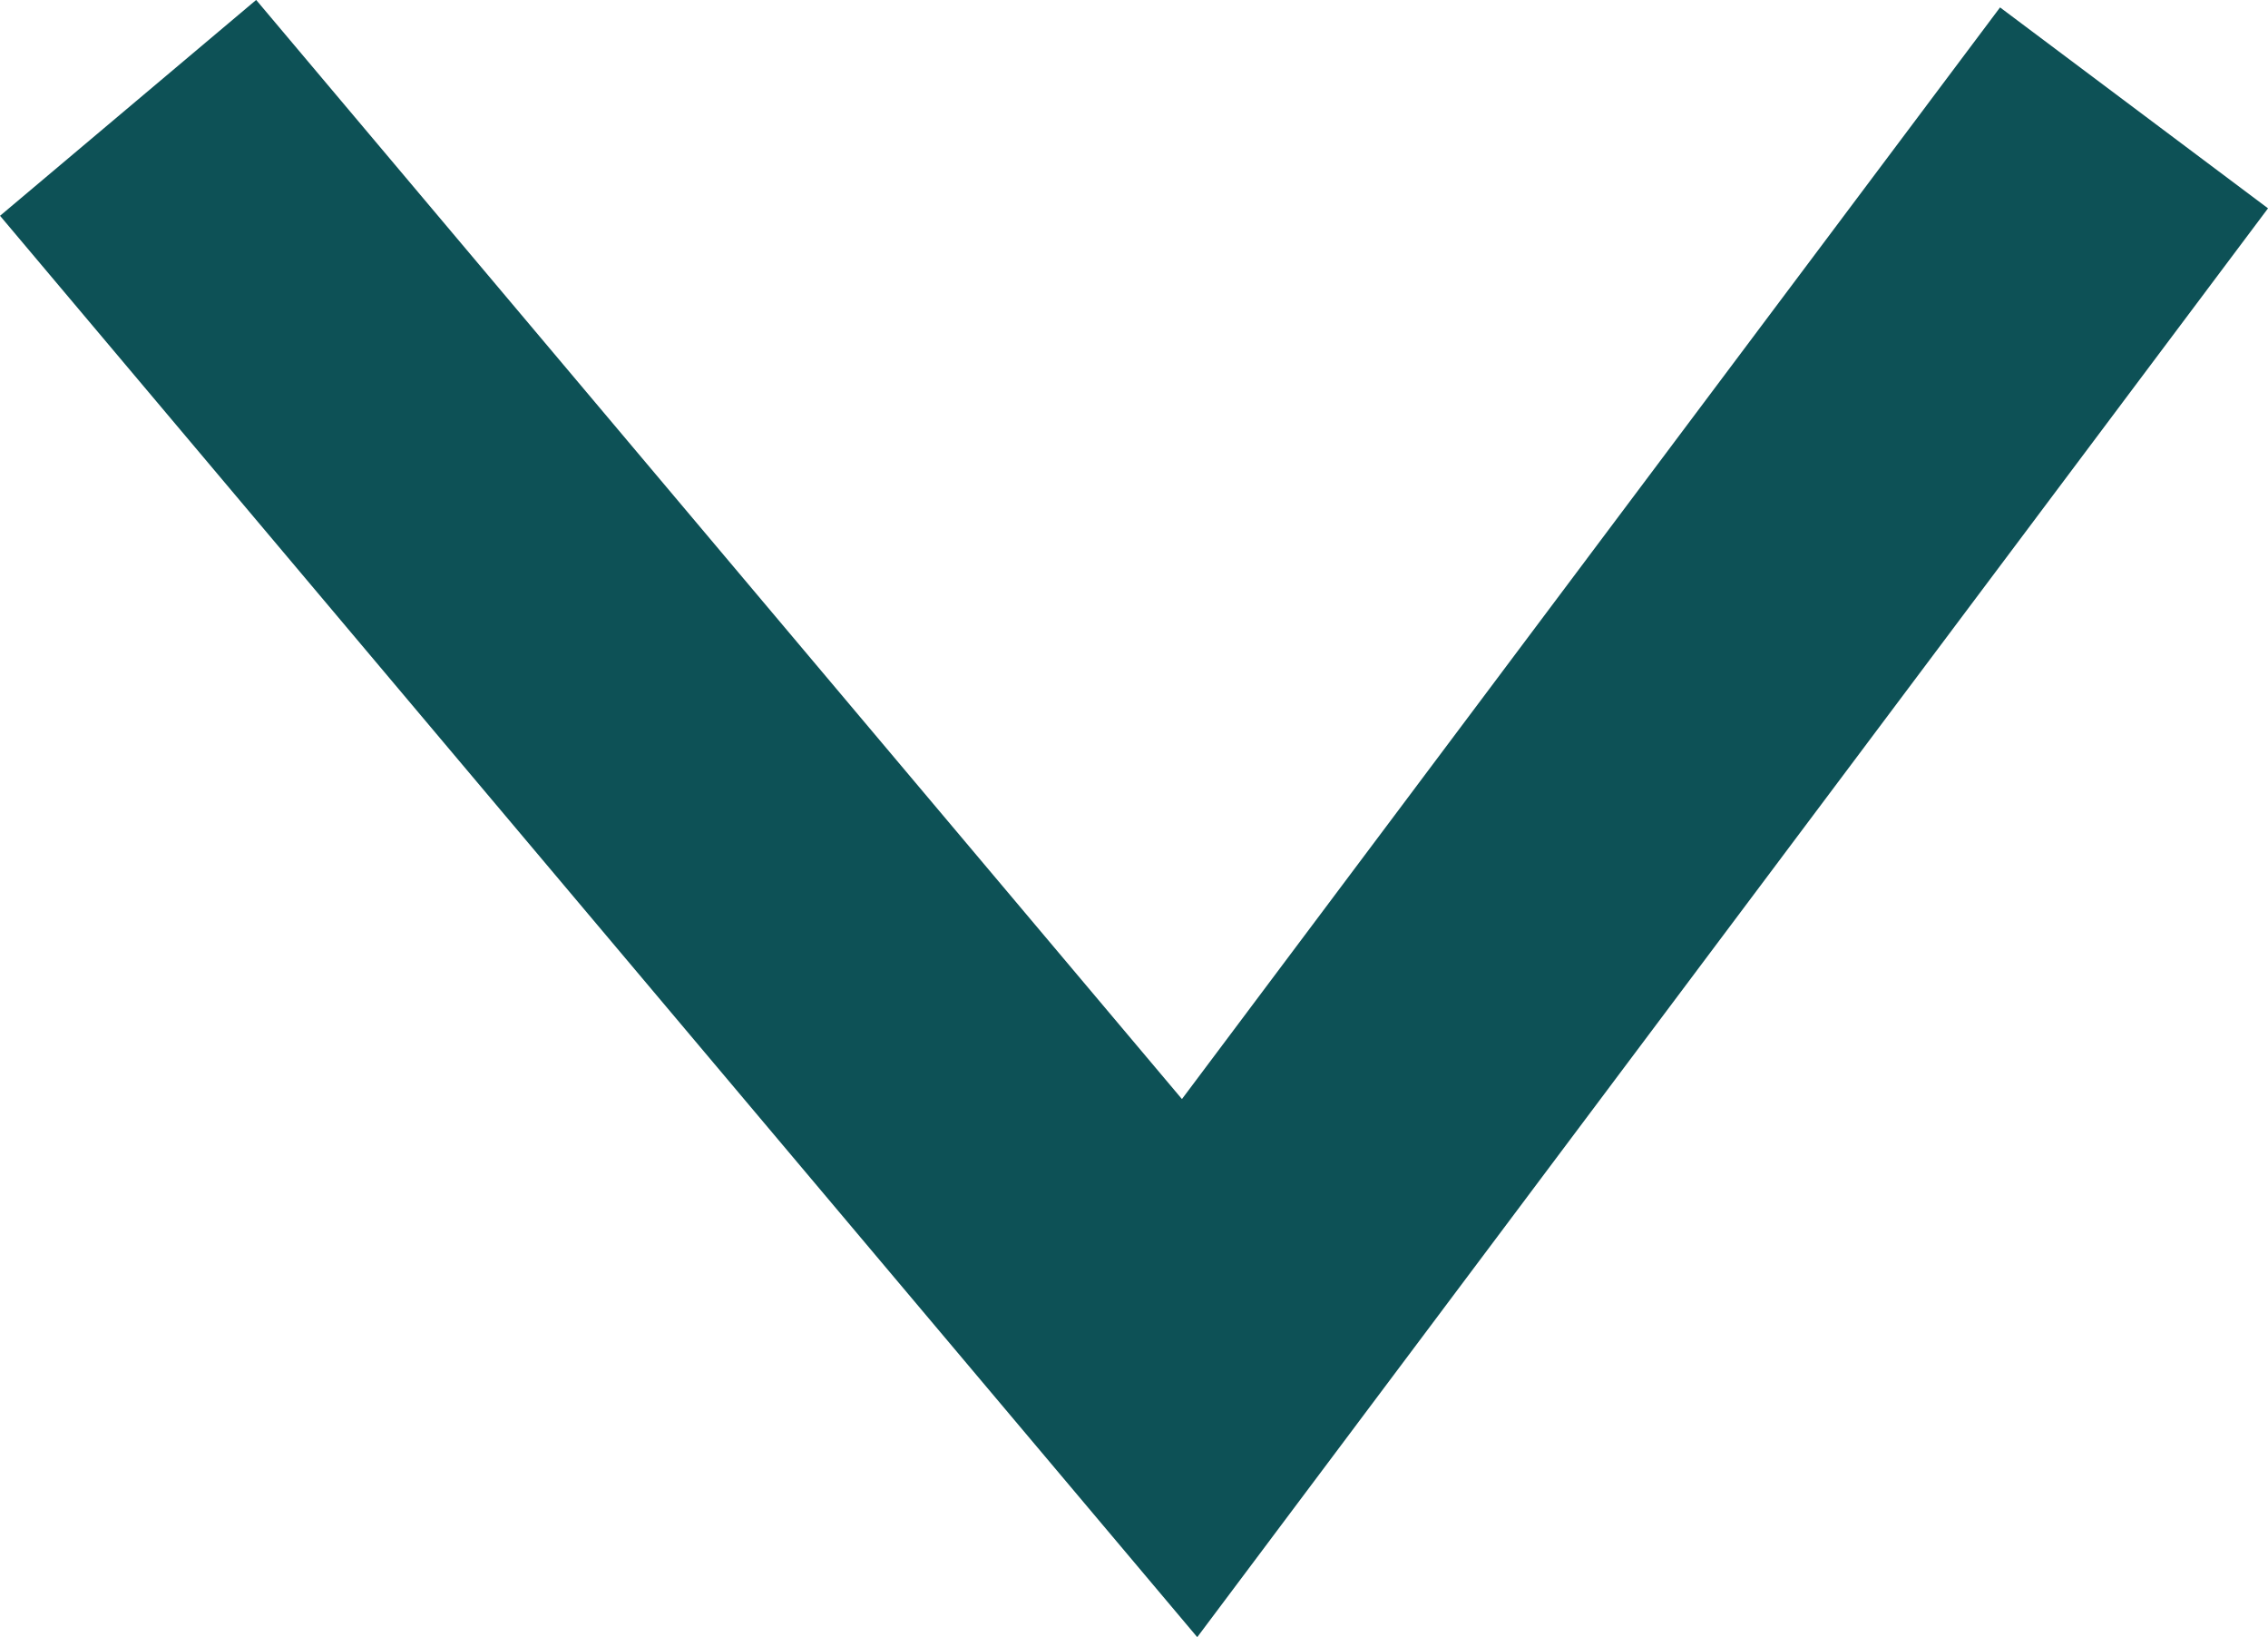 <svg xmlns="http://www.w3.org/2000/svg" width="13.544" height="9.775" viewBox="0 0 13.544 9.775">
  <g id="Groupe_5072" data-name="Groupe 5072" transform="translate(12.744 0.644) rotate(90)">
    <path id="Tracé_26" data-name="Tracé 26" d="M0,11.979,7.524,5.64,0,0" fill="none" stroke="#0d5156" stroke-width="2"/>
  </g>
</svg>
